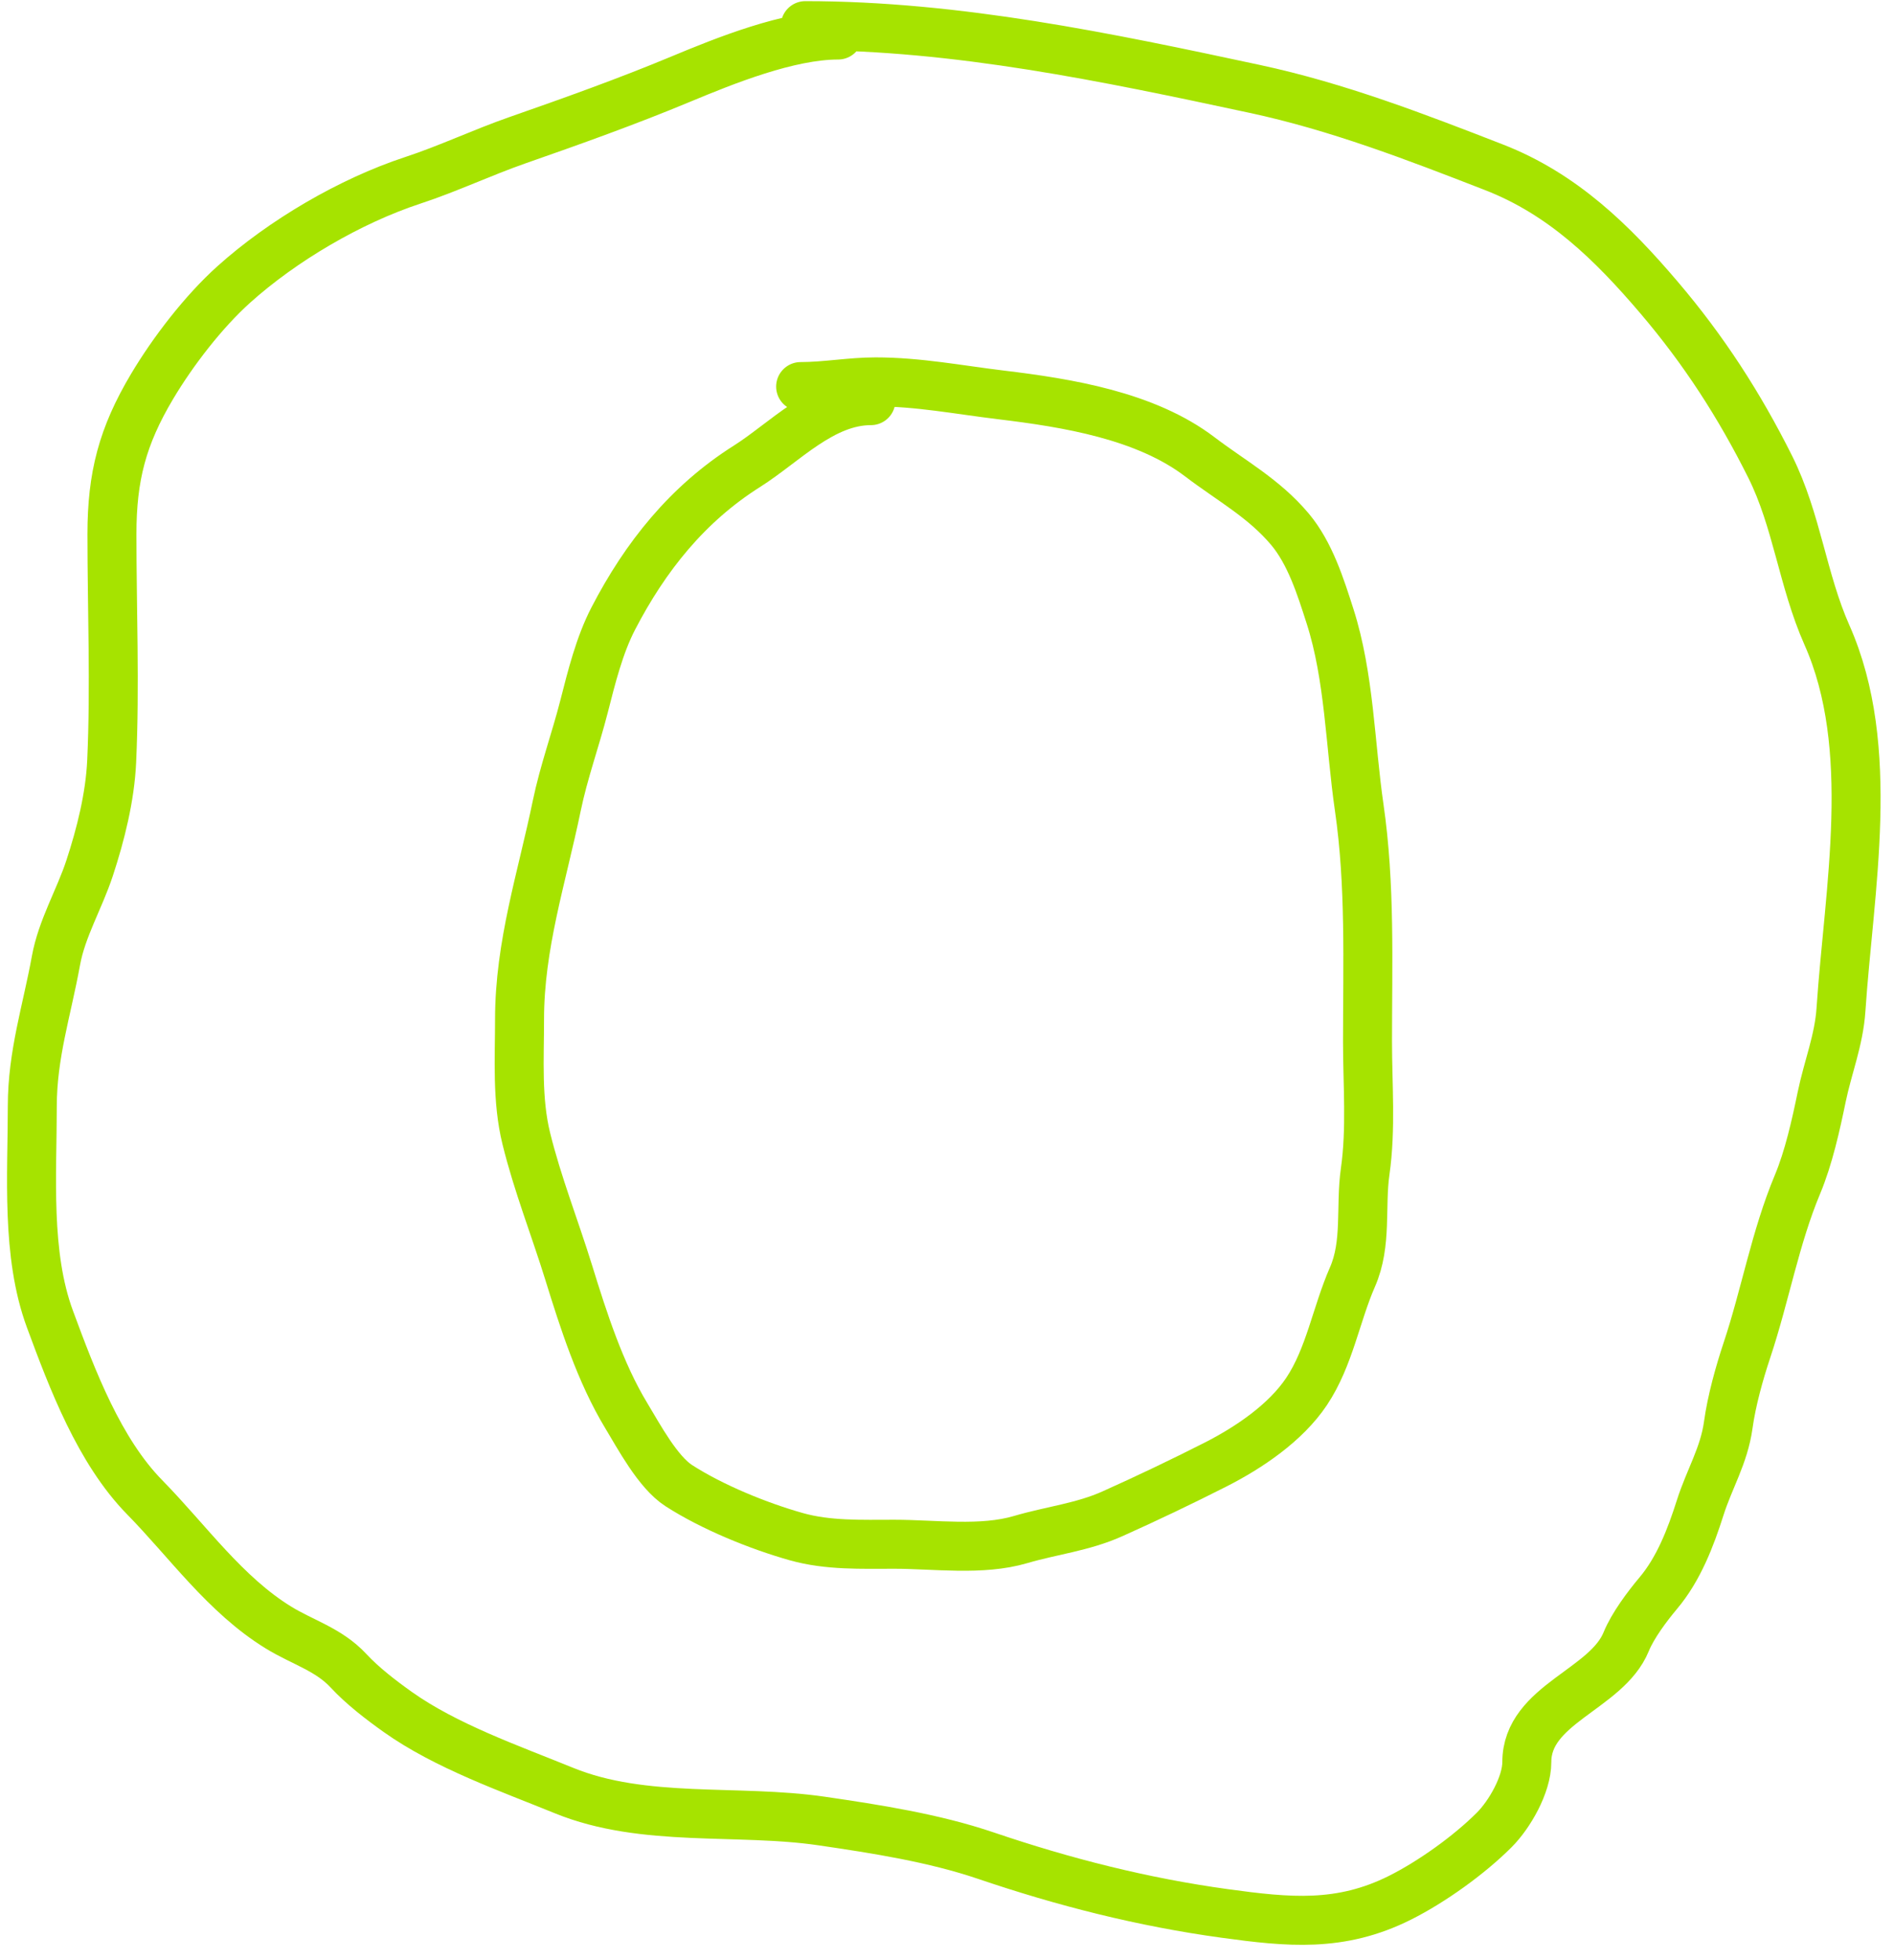 <?xml version="1.0" encoding="UTF-8"?> <svg xmlns="http://www.w3.org/2000/svg" width="116" height="120" viewBox="0 0 116 120" fill="none"><path d="M51.331 2.144C48.306 2.144 44.422 3.708 41.671 4.854C38.424 6.207 35.011 7.426 31.692 8.584C29.531 9.338 27.446 10.33 25.284 11.039C21.443 12.3 17.298 14.737 14.317 17.416C12.457 19.087 10.585 21.524 9.311 23.664C7.494 26.718 6.856 29.174 6.856 32.703C6.856 37.322 7.05 41.99 6.84 46.603C6.741 48.792 6.166 51.086 5.485 53.155C4.864 55.042 3.786 56.837 3.429 58.798C2.872 61.862 1.978 64.559 1.978 67.725C1.978 71.947 1.588 76.78 3.062 80.765C4.428 84.458 6.081 88.831 8.865 91.668C11.517 94.371 13.788 97.63 17.058 99.639C18.532 100.544 20.131 100.976 21.346 102.285C22.206 103.211 23.331 104.073 24.359 104.804C27.31 106.9 31.211 108.259 34.546 109.618C39.446 111.614 45.169 110.728 50.327 111.483C53.65 111.969 57.203 112.522 60.386 113.603C65.156 115.223 69.997 116.454 75.019 117.142C78.913 117.675 82.096 118.003 85.732 116.185C87.692 115.205 89.976 113.567 91.518 112.025C92.456 111.087 93.511 109.255 93.511 107.88C93.511 104.318 98.398 103.45 99.6 100.5C99.998 99.523 100.884 98.339 101.561 97.534C102.813 96.048 103.546 94.136 104.128 92.306C104.685 90.55 105.591 89.111 105.849 87.237C106.054 85.755 106.523 84.067 106.997 82.646C108.112 79.3 108.73 75.75 110.09 72.507C110.772 70.88 111.216 68.874 111.572 67.151C111.949 65.328 112.627 63.685 112.752 61.811C113.243 54.447 114.968 45.796 111.891 38.872C110.404 35.527 110.054 31.85 108.416 28.574C106.531 24.805 104.361 21.443 101.609 18.213C98.743 14.849 95.714 11.88 91.502 10.242C86.703 8.376 81.903 6.526 76.853 5.444C67.816 3.507 58.603 1.57 49.323 1.57" stroke="#A6E300" stroke-width="3" stroke-linecap="round"></path><path d="M53.34 24.527C50.377 24.527 48.053 27.09 45.752 28.544C42.106 30.846 39.524 34.078 37.559 37.869C36.713 39.5 36.226 41.468 35.773 43.241C35.253 45.278 34.532 47.242 34.099 49.331C33.193 53.71 31.82 57.856 31.82 62.402C31.82 64.82 31.65 67.334 32.234 69.703C32.923 72.498 33.983 75.167 34.833 77.913C35.739 80.841 36.761 84.031 38.356 86.664C39.132 87.947 40.293 90.128 41.576 90.952C43.618 92.266 46.442 93.419 48.781 94.077C50.719 94.622 52.785 94.539 54.775 94.539C57.256 94.539 60.113 94.956 62.506 94.252C64.41 93.692 66.309 93.492 68.133 92.674C70.263 91.719 72.364 90.717 74.446 89.661C76.482 88.628 78.742 87.106 80.025 85.182C81.429 83.077 81.834 80.457 82.831 78.184C83.737 76.117 83.302 73.88 83.612 71.712C83.983 69.115 83.755 66.39 83.755 63.773C83.755 58.95 83.934 54.171 83.245 49.426C82.69 45.605 82.649 41.433 81.46 37.726C80.882 35.924 80.237 33.868 79.005 32.401C77.414 30.507 75.42 29.439 73.489 27.97C70.161 25.437 65.368 24.665 61.31 24.176C58.716 23.863 56.245 23.379 53.627 23.379C52.073 23.379 50.573 23.666 49.036 23.666" stroke="#A6E300" stroke-width="3" stroke-linecap="round"></path></svg> 